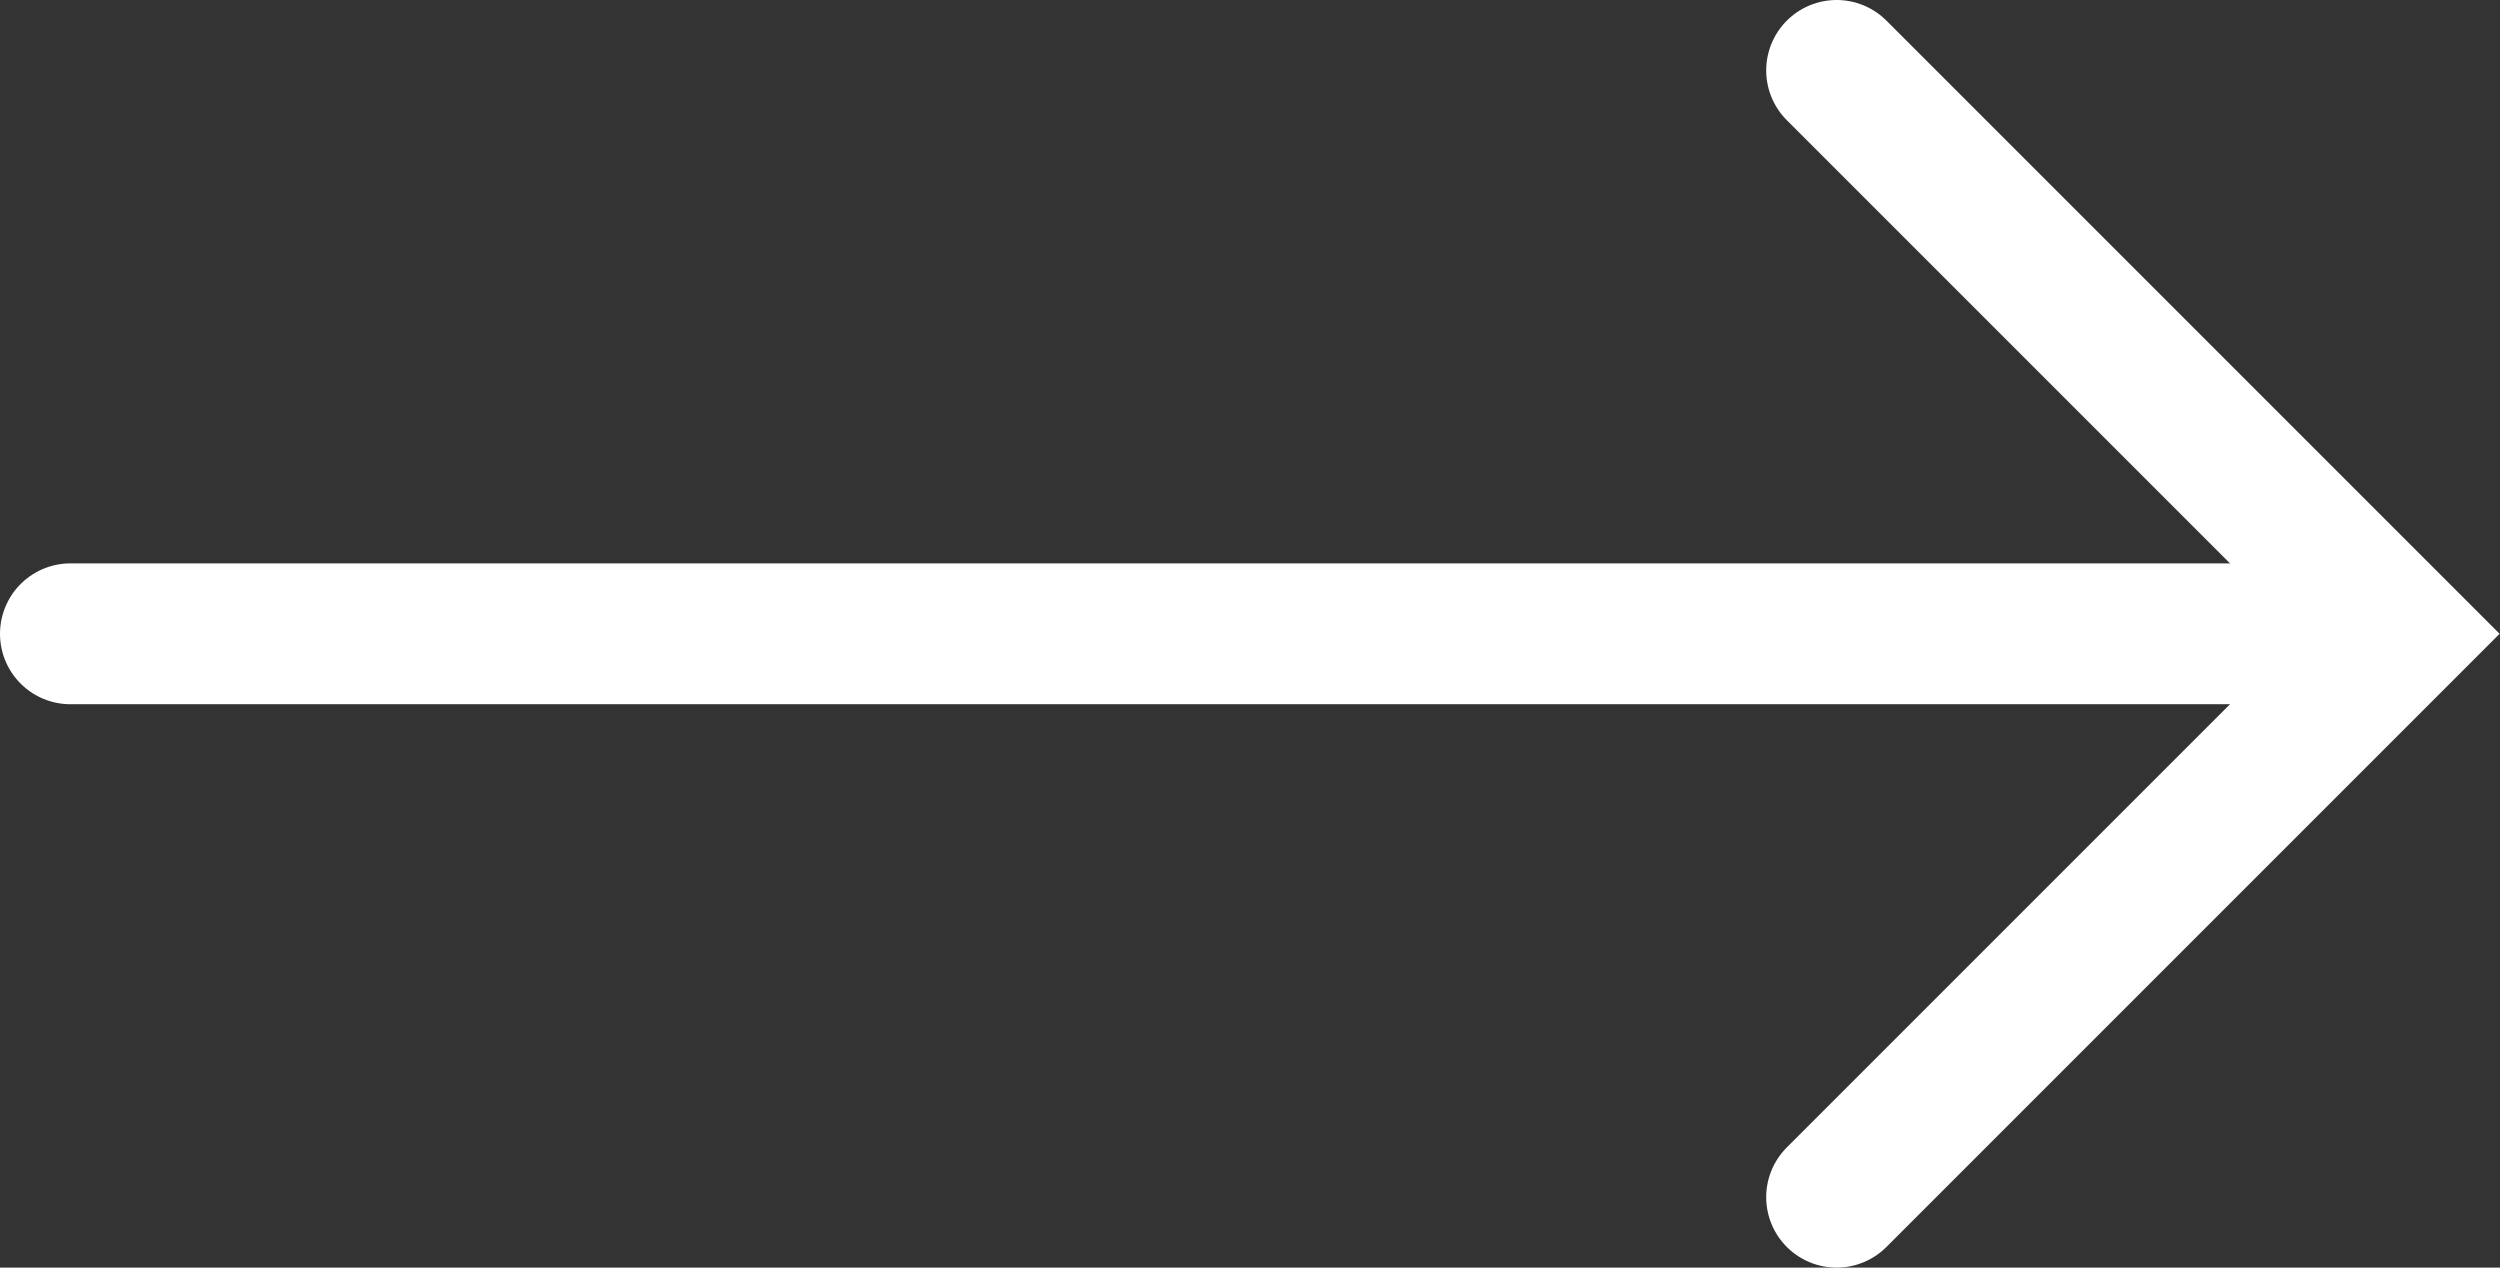<svg xmlns="http://www.w3.org/2000/svg" viewBox="0 0 17.75 9"><rect x="0" y="0" width="17.75" height="9" fill="#333333" stroke="none"/><defs><style>.cls-1,.cls-2{fill:none;stroke:#fff;stroke-linecap:round;}.cls-1{stroke-linejoin:round;}.cls-2{stroke-miterlimit:10;}</style></defs><title>white-arrow</title><g id="Layer_2" data-name="Layer 2"><g id="Layer_1-2" data-name="Layer 1"><line class="cls-1" x1="0.5" y1="4.5" x2="15.98" y2="4.5"/><polyline class="cls-2" points="13.04 0.5 17.04 4.5 13.04 8.5"/></g></g></svg>